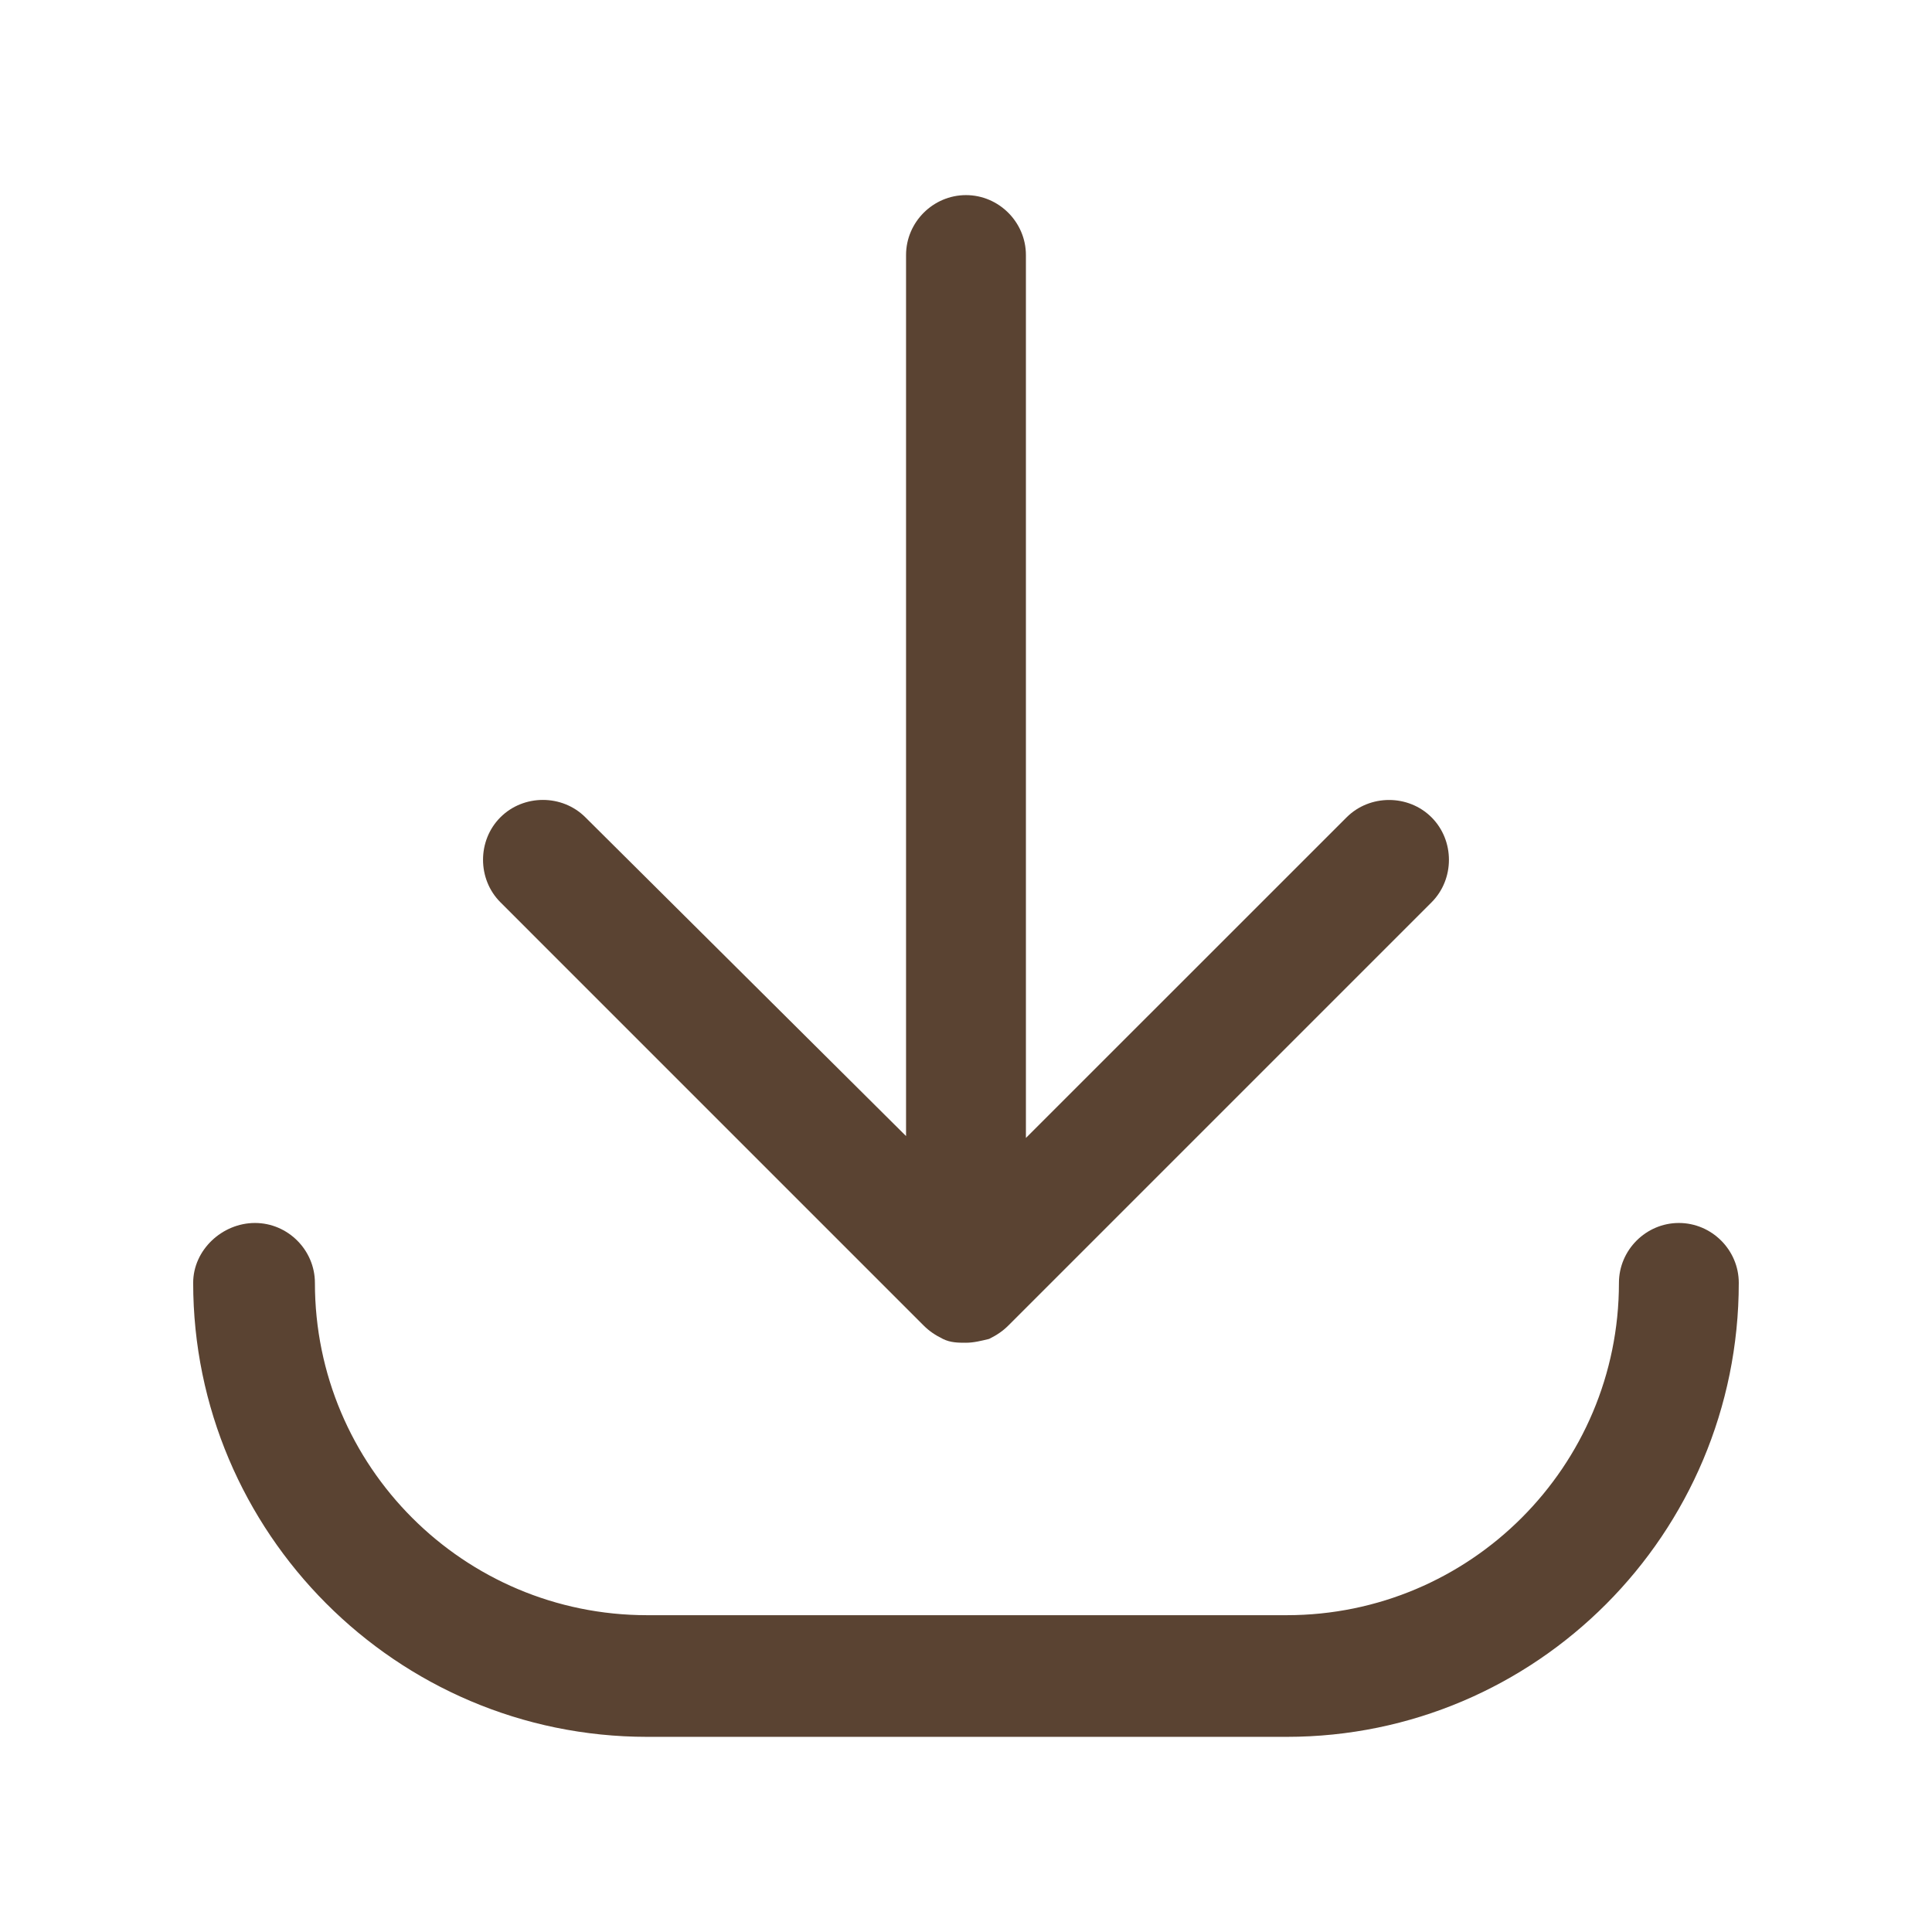 <?xml version="1.0" encoding="UTF-8"?>
<svg fill="#5A4332" width="100pt" height="100pt" version="1.1" viewBox="0 0 100 100" xmlns="http://www.w3.org/2000/svg">
 <g>
  <path d="m47.801 68.602c0.301 0.301 0.602 0.5 1 0.699 0.398 0.199 0.801 0.199 1.199 0.199s0.801-0.102 1.199-0.199c0.398-0.199 0.699-0.398 1-0.699l21.898-21.898c1.199-1.199 1.199-3.199 0-4.398-1.199-1.199-3.199-1.199-4.398 0l-16.598 16.594v-45.699c0-1.699-1.398-3.102-3.102-3.102-1.699 0-3.102 1.398-3.102 3.102v45.602l-16.598-16.5c-1.199-1.199-3.199-1.199-4.398 0-1.199 1.199-1.199 3.199 0 4.398z"/>
  <path d="m86.898 63.301c-1.699 0-3.102 1.398-3.102 3.102 0 9.5-7.699 17.199-17.199 17.199h-33.098c-9.5 0-17.199-7.699-17.199-17.199 0-1.699-1.398-3.102-3.102-3.102-1.699 0-3.199 1.398-3.199 3.098 0 12.898 10.5 23.5 23.5 23.5h33.102c12.898 0 23.398-10.5 23.398-23.5 0-1.699-1.398-3.098-3.102-3.098z"/>
 </g>
</svg>
